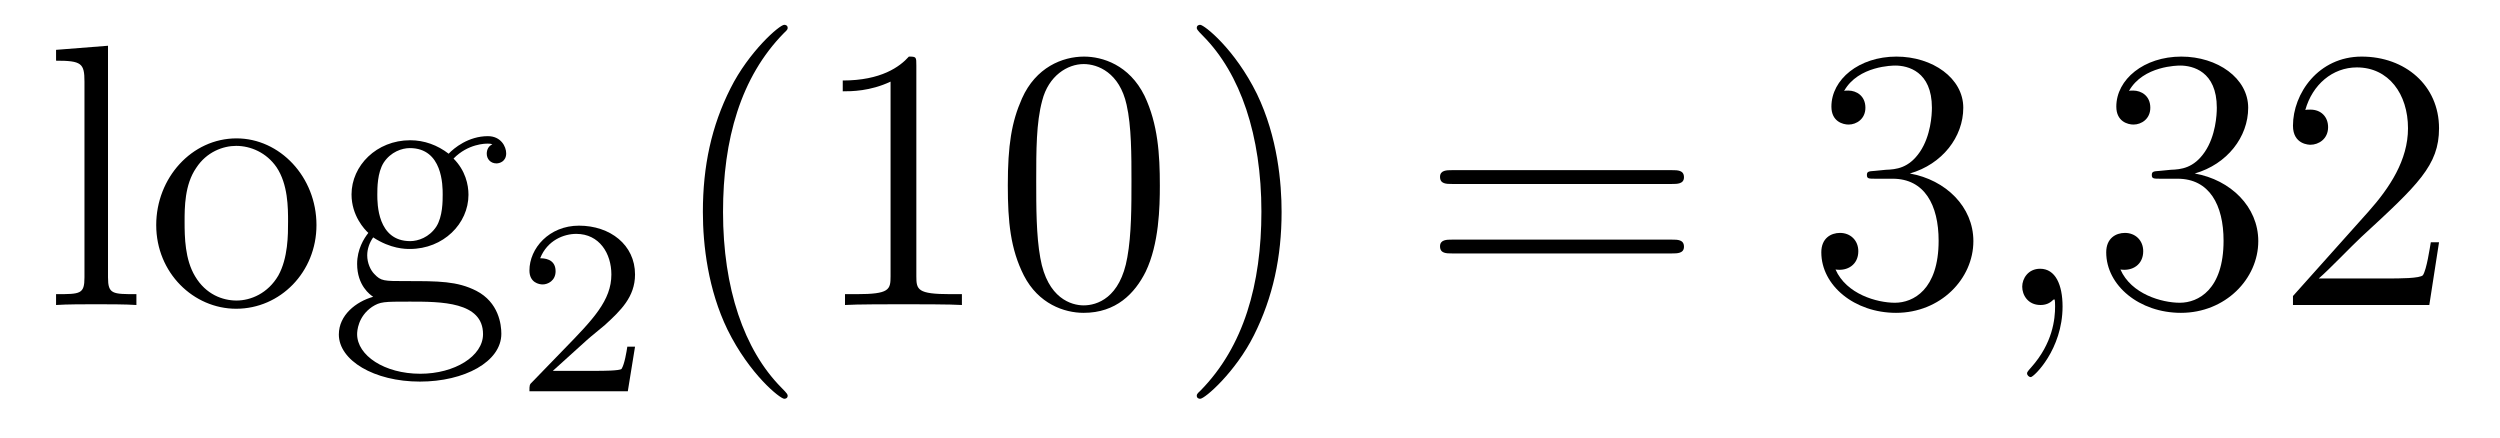 <?xml version='1.0'?>
<!-- This file was generated by dvisvgm 1.14.1 -->
<svg height='14pt' version='1.1' viewBox='0 -14 80 14' width='80pt' xmlns='http://www.w3.org/2000/svg' xmlns:xlink='http://www.w3.org/1999/xlink'>
<g id='page1'>
<g transform='matrix(1 0 0 1 -127 650)'>
<path d='M130.456 -662.536L128.794 -662.405V-662.058C129.608 -662.058 129.703 -661.974 129.703 -661.388V-655.125C129.703 -654.587 129.572 -654.587 128.794 -654.587V-654.24C129.129 -654.264 129.715 -654.264 130.073 -654.264C130.432 -654.264 131.03 -654.264 131.365 -654.24V-654.587C130.6 -654.587 130.456 -654.587 130.456 -655.125V-662.536ZM137.127 -656.798C137.127 -658.34 135.955 -659.572 134.569 -659.572C133.134 -659.572 131.999 -658.304 131.999 -656.798C131.999 -655.268 133.194 -654.12 134.557 -654.12C135.967 -654.12 137.127 -655.292 137.127 -656.798ZM134.569 -654.383C134.127 -654.383 133.588 -654.575 133.242 -655.16C132.919 -655.698 132.907 -656.404 132.907 -656.906C132.907 -657.36 132.907 -658.089 133.278 -658.627C133.612 -659.141 134.138 -659.332 134.557 -659.332C135.023 -659.332 135.525 -659.117 135.848 -658.651C136.218 -658.101 136.218 -657.348 136.218 -656.906C136.218 -656.487 136.218 -655.746 135.907 -655.184C135.573 -654.611 135.023 -654.383 134.569 -654.383ZM138.942 -656.404C139.504 -656.033 139.982 -656.033 140.114 -656.033C141.19 -656.033 141.991 -656.846 141.991 -657.767C141.991 -658.089 141.895 -658.543 141.513 -658.926C141.979 -659.404 142.54 -659.404 142.6 -659.404C142.648 -659.404 142.708 -659.404 142.756 -659.38C142.636 -659.332 142.576 -659.213 142.576 -659.081C142.576 -658.914 142.696 -658.771 142.887 -658.771C142.983 -658.771 143.198 -658.83 143.198 -659.093C143.198 -659.308 143.031 -659.643 142.612 -659.643C141.991 -659.643 141.525 -659.261 141.357 -659.081C140.999 -659.356 140.58 -659.512 140.126 -659.512C139.05 -659.512 138.249 -658.699 138.249 -657.778C138.249 -657.097 138.667 -656.655 138.787 -656.547C138.644 -656.368 138.428 -656.021 138.428 -655.555C138.428 -654.862 138.847 -654.563 138.942 -654.503C138.392 -654.348 137.843 -653.917 137.843 -653.296C137.843 -652.471 138.966 -651.789 140.437 -651.789C141.859 -651.789 143.043 -652.423 143.043 -653.32C143.043 -653.618 142.959 -654.324 142.242 -654.694C141.632 -655.005 141.034 -655.005 140.006 -655.005C139.277 -655.005 139.193 -655.005 138.978 -655.232C138.859 -655.352 138.751 -655.579 138.751 -655.83C138.751 -656.033 138.823 -656.236 138.942 -656.404ZM140.126 -656.284C139.074 -656.284 139.074 -657.492 139.074 -657.767C139.074 -657.982 139.074 -658.472 139.277 -658.794C139.504 -659.141 139.863 -659.261 140.114 -659.261C141.166 -659.261 141.166 -658.053 141.166 -657.778C141.166 -657.563 141.166 -657.073 140.963 -656.75C140.736 -656.404 140.377 -656.284 140.126 -656.284ZM140.449 -652.04C139.301 -652.04 138.428 -652.626 138.428 -653.307C138.428 -653.403 138.452 -653.869 138.906 -654.18C139.17 -654.348 139.277 -654.348 140.114 -654.348C141.106 -654.348 142.457 -654.348 142.457 -653.307C142.457 -652.602 141.548 -652.04 140.449 -652.04Z' fill-rule='evenodd'/>
<path d='M145.767 -653.106C145.895 -653.225 146.229 -653.488 146.357 -653.6C146.851 -654.054 147.321 -654.492 147.321 -655.217C147.321 -656.165 146.524 -656.779 145.528 -656.779C144.572 -656.779 143.942 -656.054 143.942 -655.345C143.942 -654.954 144.253 -654.898 144.365 -654.898C144.532 -654.898 144.779 -655.018 144.779 -655.321C144.779 -655.735 144.381 -655.735 144.285 -655.735C144.516 -656.317 145.05 -656.516 145.44 -656.516C146.182 -656.516 146.564 -655.887 146.564 -655.217C146.564 -654.388 145.982 -653.783 145.042 -652.819L144.038 -651.783C143.942 -651.695 143.942 -651.679 143.942 -651.48H147.09L147.321 -652.906H147.074C147.05 -652.747 146.986 -652.348 146.891 -652.197C146.843 -652.133 146.237 -652.133 146.11 -652.133H144.691L145.767 -653.106Z' fill-rule='evenodd'/>
<path d='M152.205 -651.335C152.205 -651.371 152.205 -651.395 152.002 -651.598C150.807 -652.806 150.137 -654.778 150.137 -657.217C150.137 -659.536 150.699 -661.532 152.086 -662.943C152.205 -663.05 152.205 -663.074 152.205 -663.11C152.205 -663.182 152.145 -663.206 152.097 -663.206C151.942 -663.206 150.962 -662.345 150.376 -661.173C149.767 -659.966 149.492 -658.687 149.492 -657.217C149.492 -656.152 149.659 -654.73 150.28 -653.451C150.986 -652.017 151.966 -651.239 152.097 -651.239C152.145 -651.239 152.205 -651.263 152.205 -651.335ZM156.323 -661.902C156.323 -662.178 156.323 -662.189 156.084 -662.189C155.797 -661.867 155.199 -661.424 153.968 -661.424V-661.078C154.243 -661.078 154.84 -661.078 155.498 -661.388V-655.16C155.498 -654.73 155.462 -654.587 154.41 -654.587H154.04V-654.24C154.362 -654.264 155.522 -654.264 155.916 -654.264C156.311 -654.264 157.458 -654.264 157.781 -654.24V-654.587H157.411C156.359 -654.587 156.323 -654.73 156.323 -655.16V-661.902ZM164.115 -658.065C164.115 -659.058 164.055 -660.026 163.625 -660.934C163.135 -661.927 162.274 -662.189 161.689 -662.189C160.995 -662.189 160.146 -661.843 159.704 -660.851C159.369 -660.097 159.25 -659.356 159.25 -658.065C159.25 -656.906 159.334 -656.033 159.764 -655.184C160.23 -654.276 161.055 -653.989 161.677 -653.989C162.717 -653.989 163.314 -654.611 163.661 -655.304C164.091 -656.2 164.115 -657.372 164.115 -658.065ZM161.677 -654.228C161.294 -654.228 160.517 -654.443 160.29 -655.746C160.159 -656.463 160.159 -657.372 160.159 -658.209C160.159 -659.189 160.159 -660.073 160.35 -660.779C160.553 -661.58 161.163 -661.95 161.677 -661.95C162.131 -661.95 162.824 -661.675 163.051 -660.648C163.207 -659.966 163.207 -659.022 163.207 -658.209C163.207 -657.408 163.207 -656.499 163.075 -655.77C162.848 -654.455 162.095 -654.228 161.677 -654.228ZM168.011 -657.217C168.011 -658.125 167.891 -659.607 167.222 -660.994C166.517 -662.428 165.536 -663.206 165.405 -663.206C165.357 -663.206 165.297 -663.182 165.297 -663.11C165.297 -663.074 165.297 -663.05 165.5 -662.847C166.696 -661.64 167.365 -659.667 167.365 -657.228C167.365 -654.909 166.803 -652.913 165.417 -651.502C165.297 -651.395 165.297 -651.371 165.297 -651.335C165.297 -651.263 165.357 -651.239 165.405 -651.239C165.56 -651.239 166.54 -652.1 167.126 -653.272C167.736 -654.491 168.011 -655.782 168.011 -657.217Z' fill-rule='evenodd'/>
<path d='M180.504 -658.113C180.671 -658.113 180.887 -658.113 180.887 -658.328C180.887 -658.555 180.683 -658.555 180.504 -658.555H173.463C173.296 -658.555 173.081 -658.555 173.081 -658.34C173.081 -658.113 173.284 -658.113 173.463 -658.113H180.504ZM180.504 -655.89C180.671 -655.89 180.887 -655.89 180.887 -656.105C180.887 -656.332 180.683 -656.332 180.504 -656.332H173.463C173.296 -656.332 173.081 -656.332 173.081 -656.117C173.081 -655.89 173.284 -655.89 173.463 -655.89H180.504Z' fill-rule='evenodd'/>
<path d='M186.992 -658.532C186.788 -658.52 186.741 -658.507 186.741 -658.4C186.741 -658.281 186.801 -658.281 187.016 -658.281H187.566C188.582 -658.281 189.036 -657.444 189.036 -656.296C189.036 -654.73 188.223 -654.312 187.637 -654.312C187.063 -654.312 186.083 -654.587 185.737 -655.376C186.119 -655.316 186.466 -655.531 186.466 -655.961C186.466 -656.308 186.215 -656.547 185.88 -656.547C185.593 -656.547 185.282 -656.38 185.282 -655.926C185.282 -654.862 186.346 -653.989 187.673 -653.989C189.096 -653.989 190.148 -655.077 190.148 -656.284C190.148 -657.384 189.263 -658.245 188.115 -658.448C189.155 -658.747 189.825 -659.619 189.825 -660.552C189.825 -661.496 188.845 -662.189 187.685 -662.189C186.49 -662.189 185.605 -661.46 185.605 -660.588C185.605 -660.109 185.976 -660.014 186.155 -660.014C186.406 -660.014 186.693 -660.193 186.693 -660.552C186.693 -660.934 186.406 -661.102 186.143 -661.102C186.071 -661.102 186.048 -661.102 186.012 -661.09C186.466 -661.902 187.589 -661.902 187.649 -661.902C188.044 -661.902 188.821 -661.723 188.821 -660.552C188.821 -660.325 188.785 -659.655 188.438 -659.141C188.08 -658.615 187.673 -658.579 187.35 -658.567L186.992 -658.532Z' fill-rule='evenodd'/>
<path d='M193.002 -654.192C193.002 -654.886 192.775 -655.4 192.284 -655.4C191.902 -655.4 191.711 -655.089 191.711 -654.826C191.711 -654.563 191.89 -654.24 192.296 -654.24C192.452 -654.24 192.583 -654.288 192.691 -654.395C192.715 -654.419 192.727 -654.419 192.739 -654.419C192.763 -654.419 192.763 -654.252 192.763 -654.192C192.763 -653.798 192.691 -653.021 191.998 -652.244C191.866 -652.1 191.866 -652.076 191.866 -652.053C191.866 -651.993 191.926 -651.933 191.986 -651.933C192.082 -651.933 193.002 -652.818 193.002 -654.192Z' fill-rule='evenodd'/>
<path d='M196.109 -658.532C195.906 -658.52 195.858 -658.507 195.858 -658.4C195.858 -658.281 195.918 -658.281 196.133 -658.281H196.682C197.699 -658.281 198.154 -657.444 198.154 -656.296C198.154 -654.73 197.34 -654.312 196.754 -654.312C196.181 -654.312 195.2 -654.587 194.854 -655.376C195.236 -655.316 195.583 -655.531 195.583 -655.961C195.583 -656.308 195.332 -656.547 194.998 -656.547C194.711 -656.547 194.399 -656.38 194.399 -655.926C194.399 -654.862 195.463 -653.989 196.79 -653.989C198.212 -653.989 199.265 -655.077 199.265 -656.284C199.265 -657.384 198.38 -658.245 197.232 -658.448C198.272 -658.747 198.942 -659.619 198.942 -660.552C198.942 -661.496 197.962 -662.189 196.802 -662.189C195.607 -662.189 194.722 -661.46 194.722 -660.588C194.722 -660.109 195.092 -660.014 195.272 -660.014C195.523 -660.014 195.81 -660.193 195.81 -660.552C195.81 -660.934 195.523 -661.102 195.26 -661.102C195.188 -661.102 195.164 -661.102 195.128 -661.09C195.583 -661.902 196.706 -661.902 196.766 -661.902C197.161 -661.902 197.938 -661.723 197.938 -660.552C197.938 -660.325 197.902 -659.655 197.555 -659.141C197.197 -658.615 196.79 -658.579 196.468 -658.567L196.109 -658.532ZM205.049 -656.248H204.786C204.75 -656.045 204.655 -655.387 204.535 -655.196C204.451 -655.089 203.77 -655.089 203.412 -655.089H201.2C201.523 -655.364 202.252 -656.129 202.562 -656.416C204.379 -658.089 205.049 -658.711 205.049 -659.894C205.049 -661.269 203.962 -662.189 202.574 -662.189C201.188 -662.189 200.375 -661.006 200.375 -659.978C200.375 -659.368 200.902 -659.368 200.936 -659.368C201.188 -659.368 201.499 -659.547 201.499 -659.93C201.499 -660.265 201.271 -660.492 200.936 -660.492C200.83 -660.492 200.806 -660.492 200.77 -660.48C200.996 -661.293 201.642 -661.843 202.42 -661.843C203.435 -661.843 204.056 -660.994 204.056 -659.894C204.056 -658.878 203.471 -657.993 202.79 -657.228L200.375 -654.527V-654.24H204.738L205.049 -656.248Z' fill-rule='evenodd'/>
</g>
</g>
</svg>
